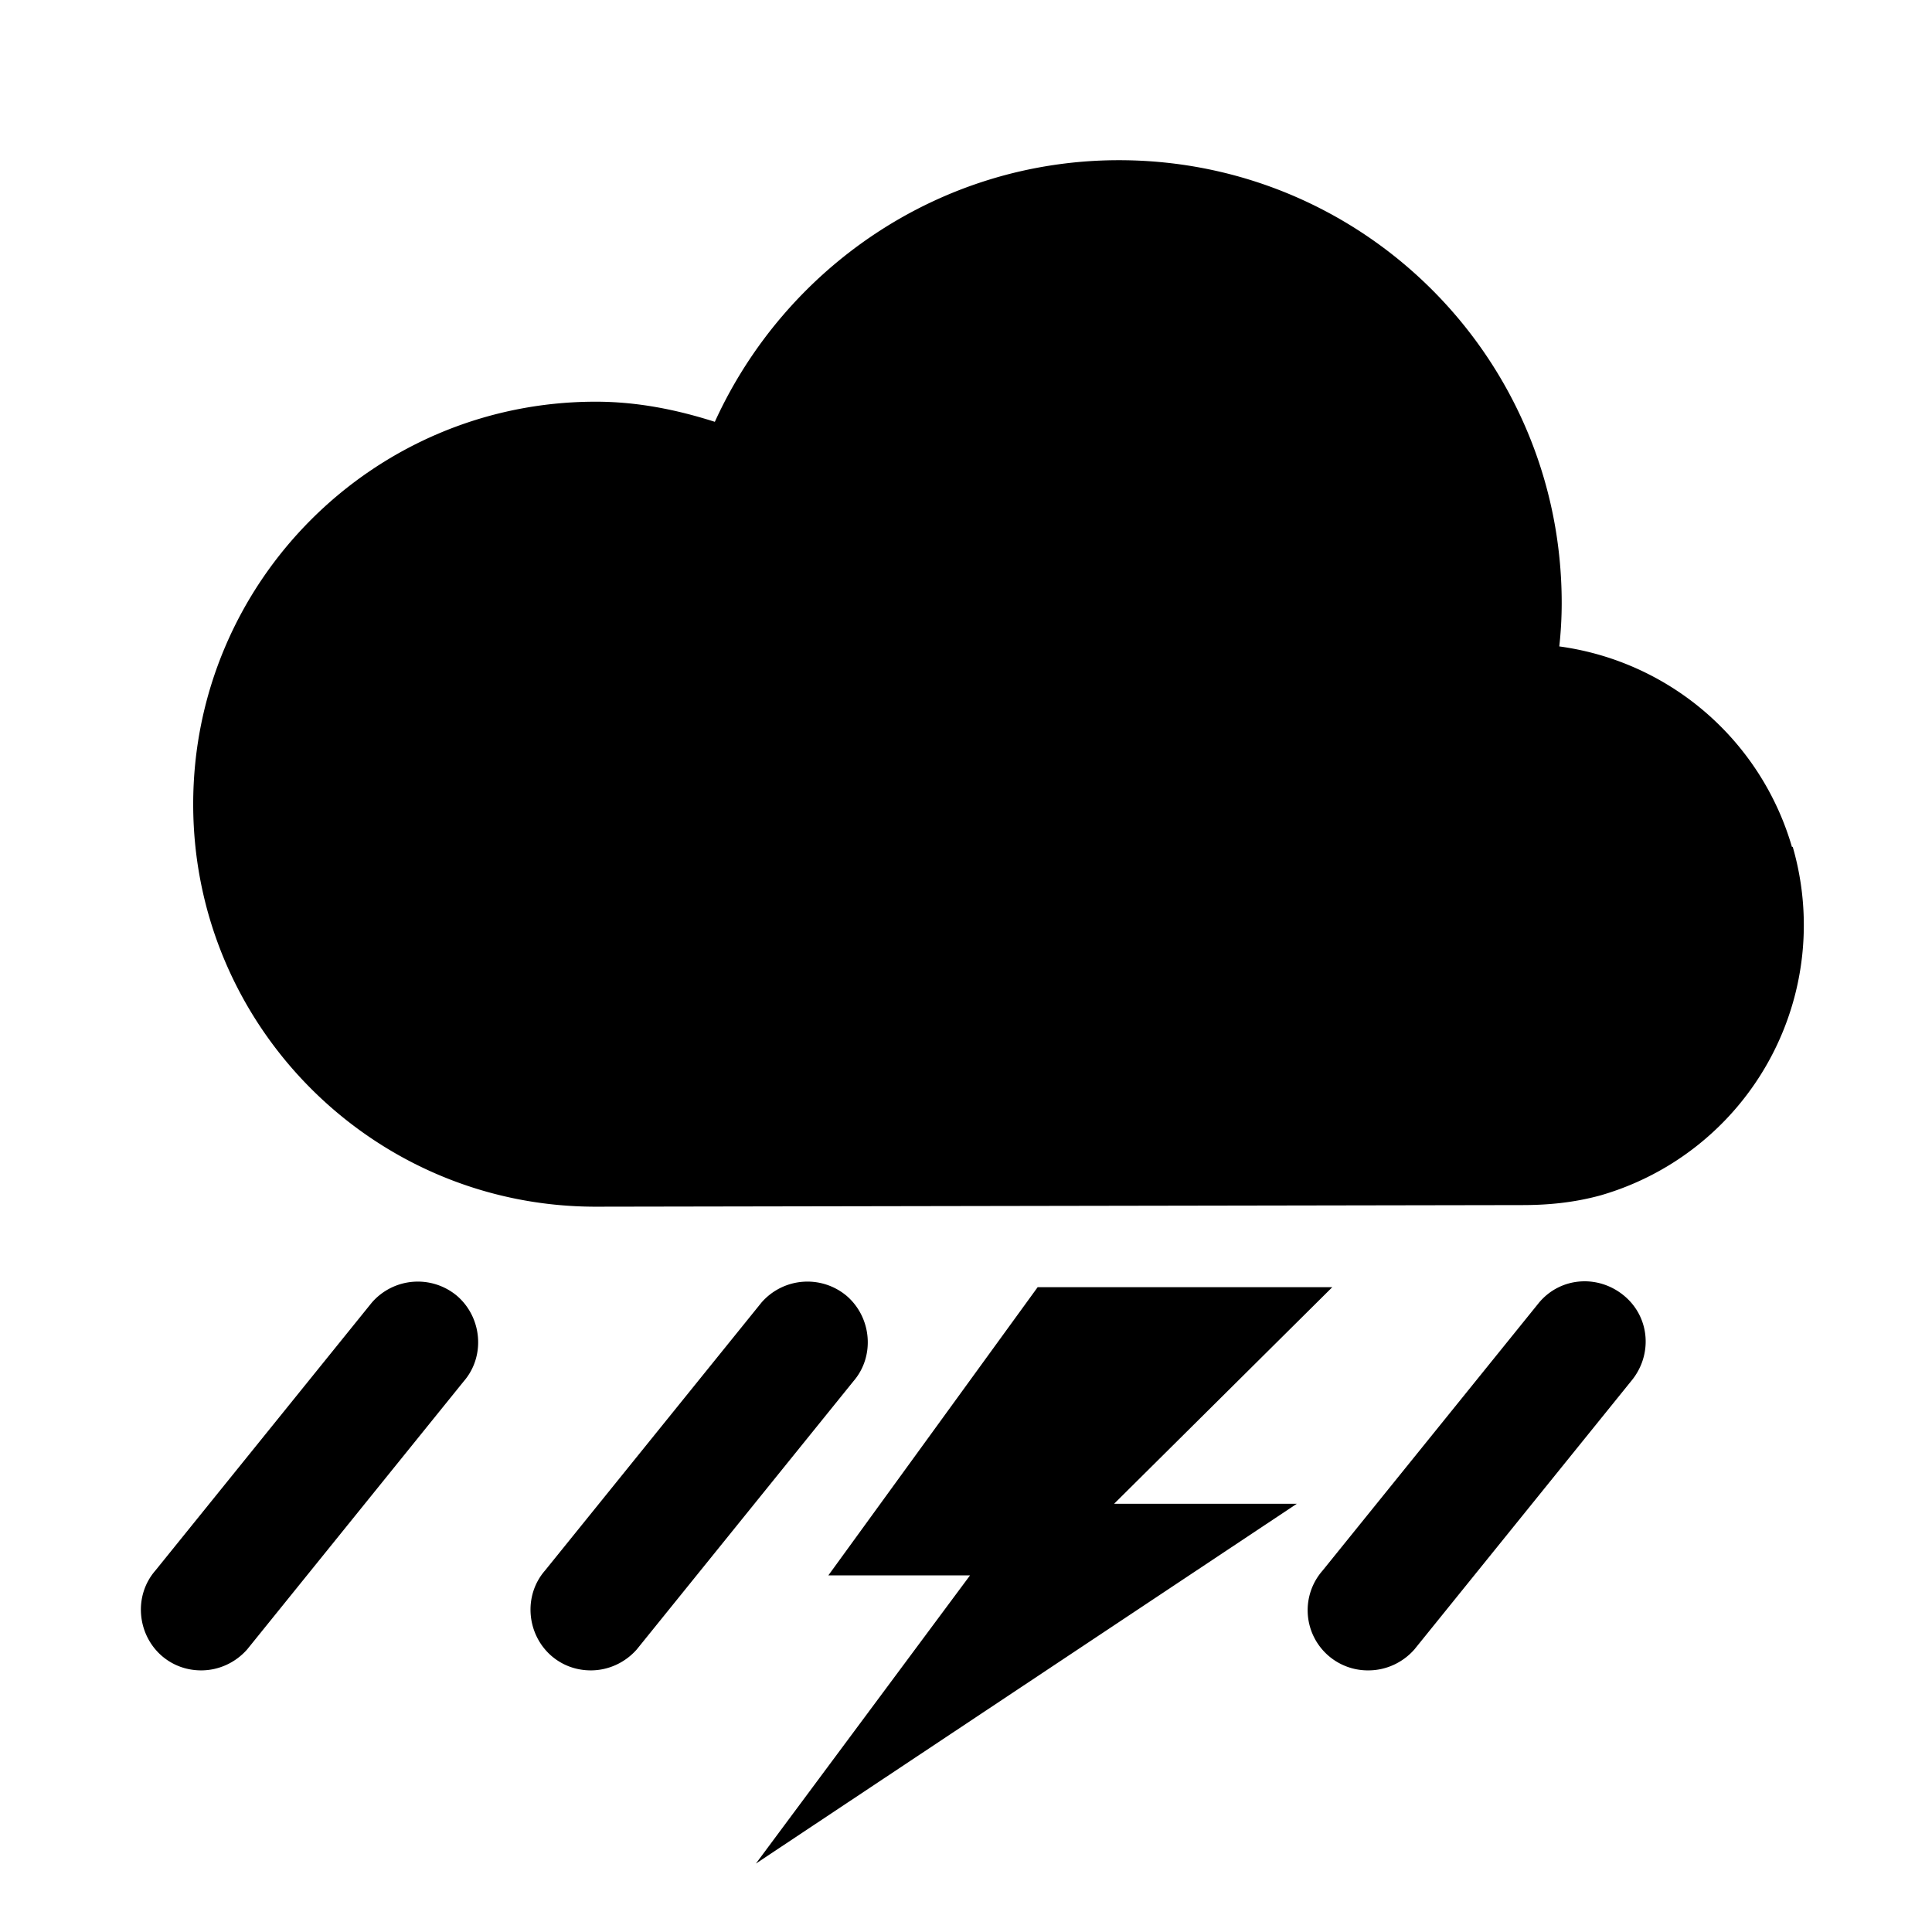 <svg xmlns="http://www.w3.org/2000/svg" width="24" height="24" fill="currentColor" class="mi-solid mi-thunderstorm-heavy" viewBox="0 0 24 24">
  <path d="M20.18 16.1c.32.27.35.74.08 1.06l-2.69 3.33c-.15.17-.36.26-.57.26a.747.747 0 0 1-.57-1.24l2.69-3.33c.27-.32.74-.35 1.06-.08m-15.56.08-2.69 3.33c-.27.31-.23.79.08 1.06.14.12.31.18.49.18.21 0 .42-.09.57-.26l2.69-3.33c.27-.31.23-.79-.08-1.06a.757.757 0 0 0-1.06.08m4.84 0-2.69 3.33c-.27.31-.23.79.08 1.06.14.12.31.18.49.18.21 0 .42-.09.57-.26l2.69-3.33c.27-.31.23-.79-.08-1.06a.757.757 0 0 0-1.06.08m12.8-5.66a3.5 3.5 0 0 0-2.89-2.49q.03-.27.03-.54c0-3.04-2.46-5.5-5.5-5.5-2.23 0-4.15 1.34-5.02 3.25-.47-.15-.96-.25-1.48-.25-2.76 0-5 2.24-5 5s2.24 5 5 5l11.51-.02c.32 0 .64-.03.97-.12a3.495 3.495 0 0 0 2.39-4.33Zm-6.14 8.16h-2.28l2.71-2.69h-3.66l-2.6 3.58h1.76l-2.66 3.58 6.72-4.47Z"/>
</svg>